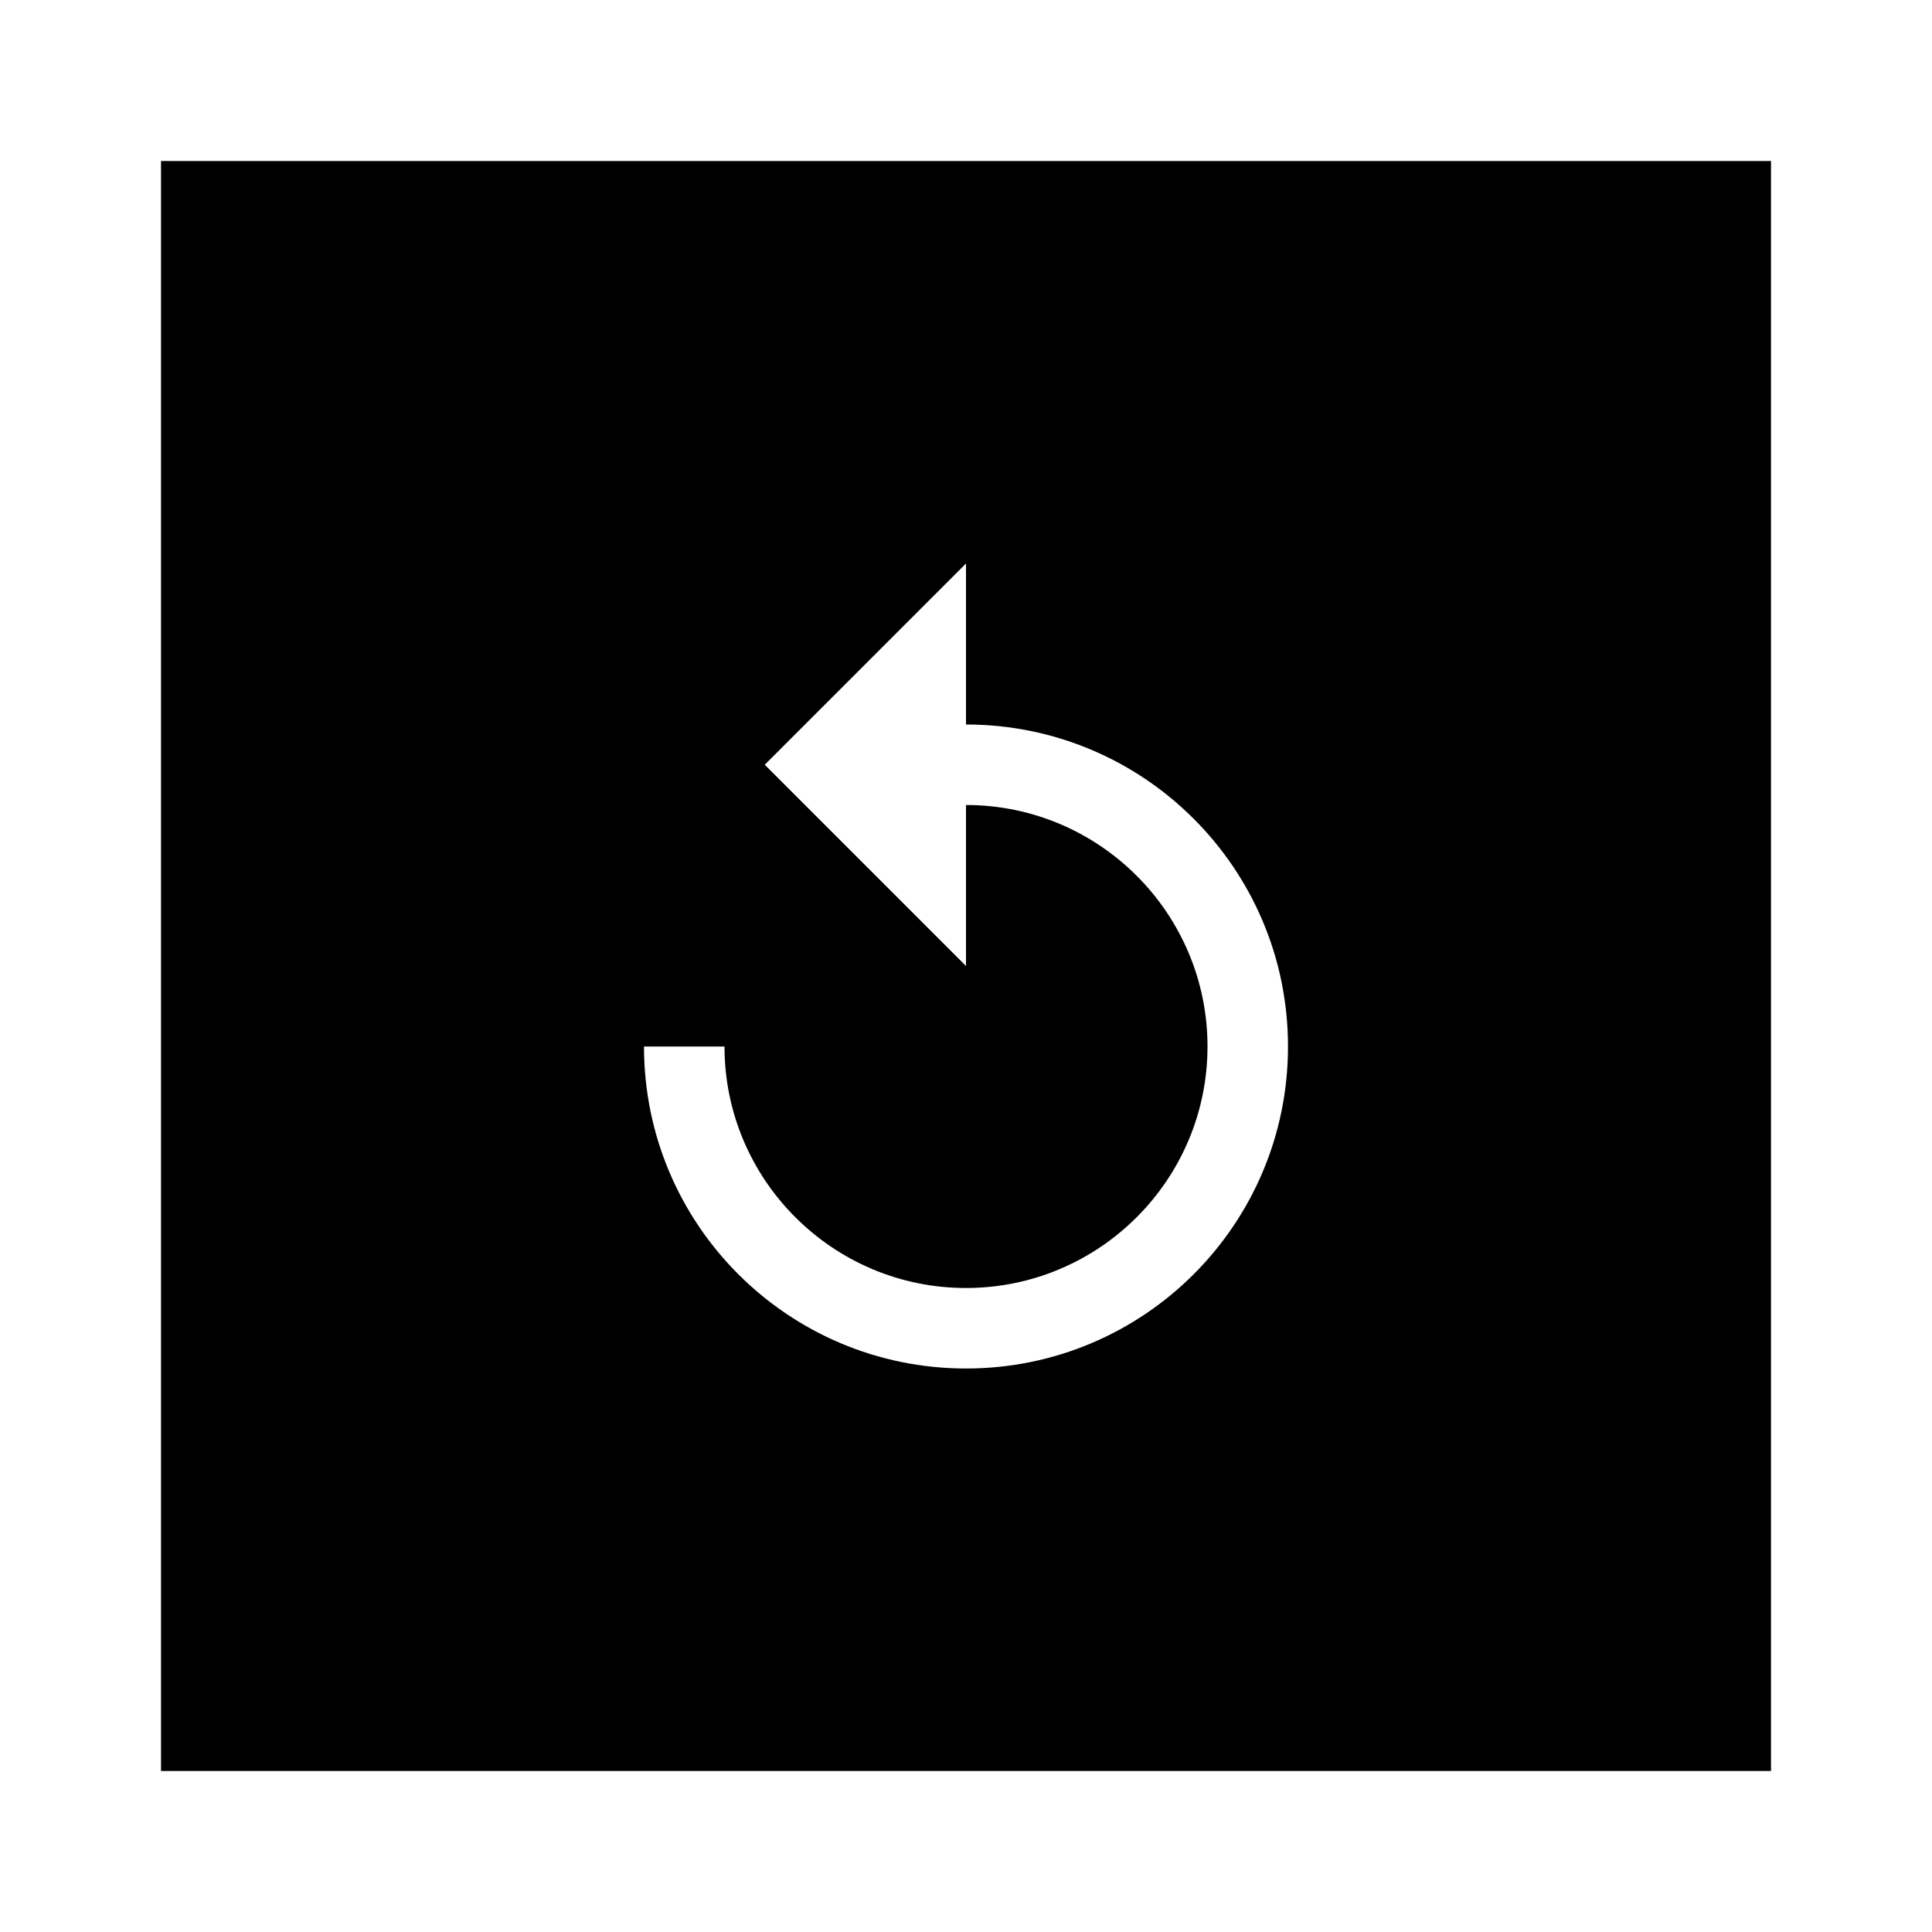 <svg width="24" height="24" viewBox="0 0 24 24" fill="none" xmlns="http://www.w3.org/2000/svg">
<path fill-rule="evenodd" clip-rule="evenodd" d="M2 2H22V22H2V2ZM12 7V9C14.21 9 16 10.79 16 13C16 15.21 14.21 17 12 17C9.79 17 8 15.21 8 13H9C9 14.655 10.345 16 12 16C13.655 16 15 14.655 15 13C15 11.345 13.655 10 12 10V12L9.5 9.5L12 7Z" fill="black"/>
</svg>
